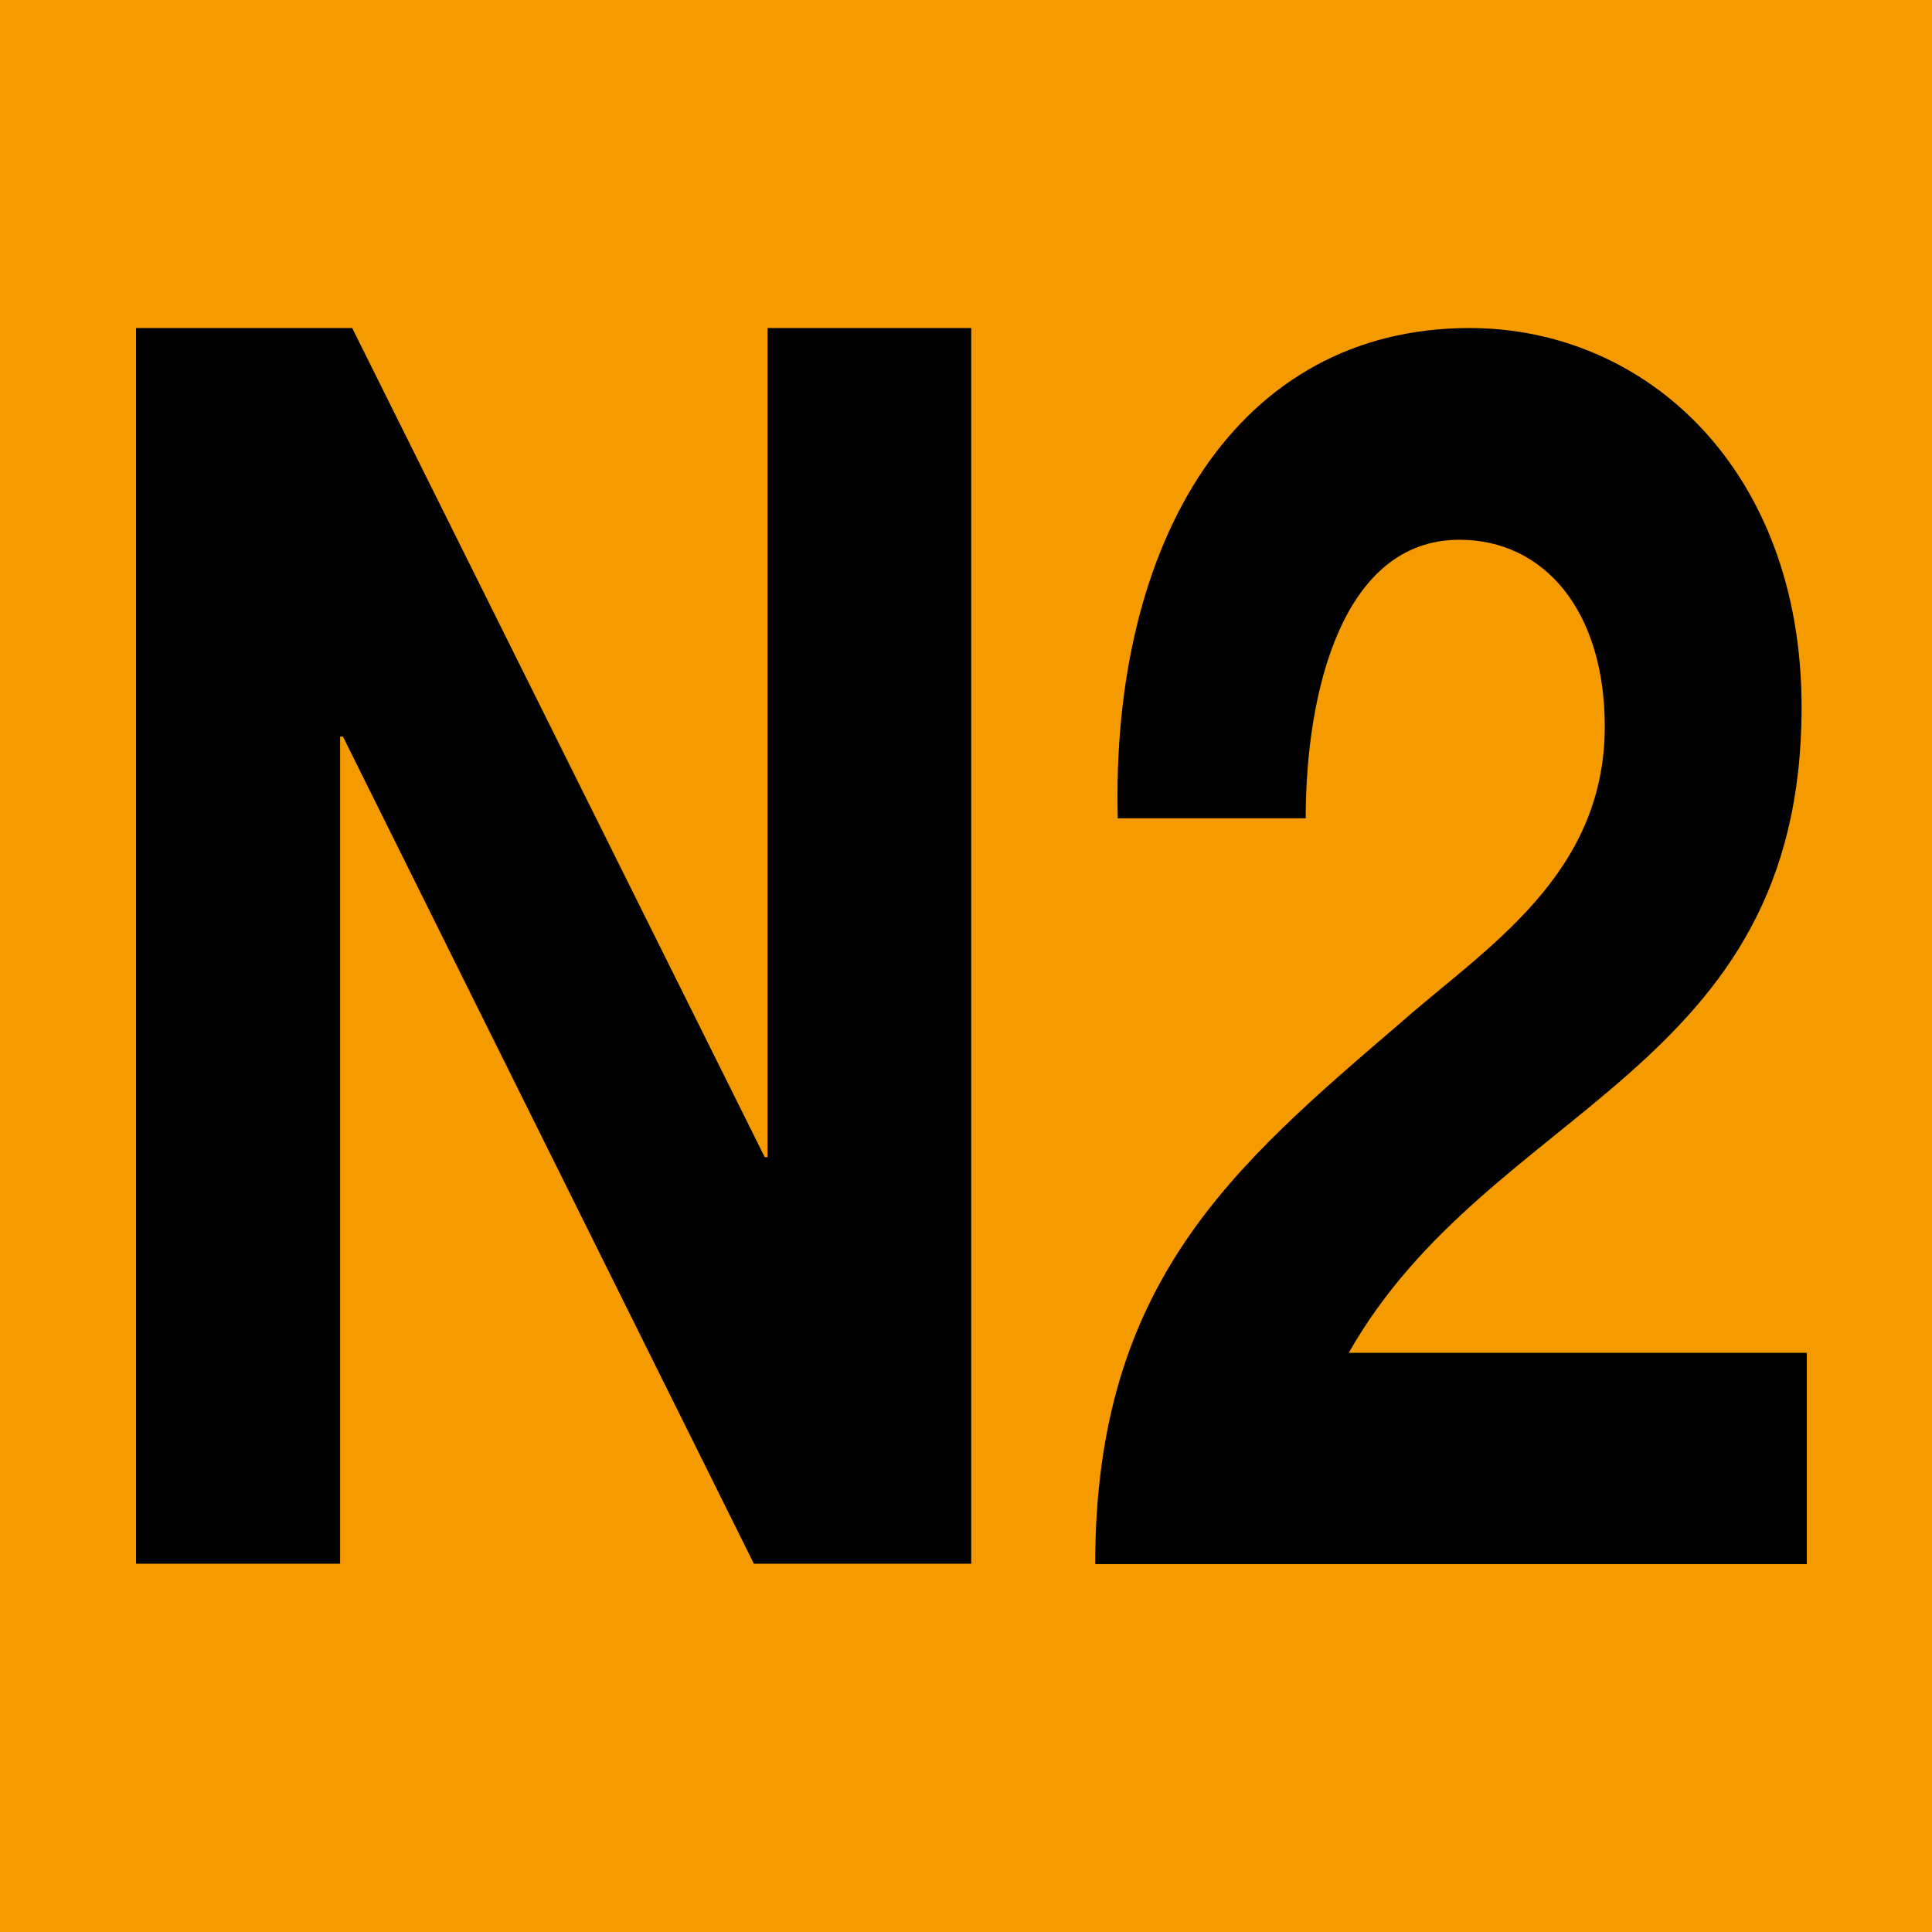 <?xml version="1.0" encoding="UTF-8"?>
<svg id="Calque_2" xmlns="http://www.w3.org/2000/svg" viewBox="0 0 48 48">
  <defs>
    <style>
      .cls-1 {
        fill: #f59b00;
      }
    </style>
  </defs>
  <g id="Pictos">
    <g>
      <rect class="cls-1" width="48" height="48"/>
      <g>
        <path d="M3.38,8.15h5.37l10.25,20.6h.07V8.15h5.06v30.7h-5.4l-10.21-20.55h-.07v20.55H3.38V8.15Z"/>
        <path d="M27.77,20.32c-.17-6.88,2.96-12.17,8.74-12.17,4.4,0,8.25,3.53,8.25,9.42,0,9.12-7.74,9.85-11.25,16.04h11.38v5.25h-17.68c0-7.01,3.44-9.89,7.6-13.46,2.1-1.85,5.06-3.65,5.06-7.35,0-2.88-1.51-4.64-3.61-4.64-2.89,0-3.82,3.74-3.82,6.92h-4.68Z"/>
      </g>
    </g>
  </g>
</svg>